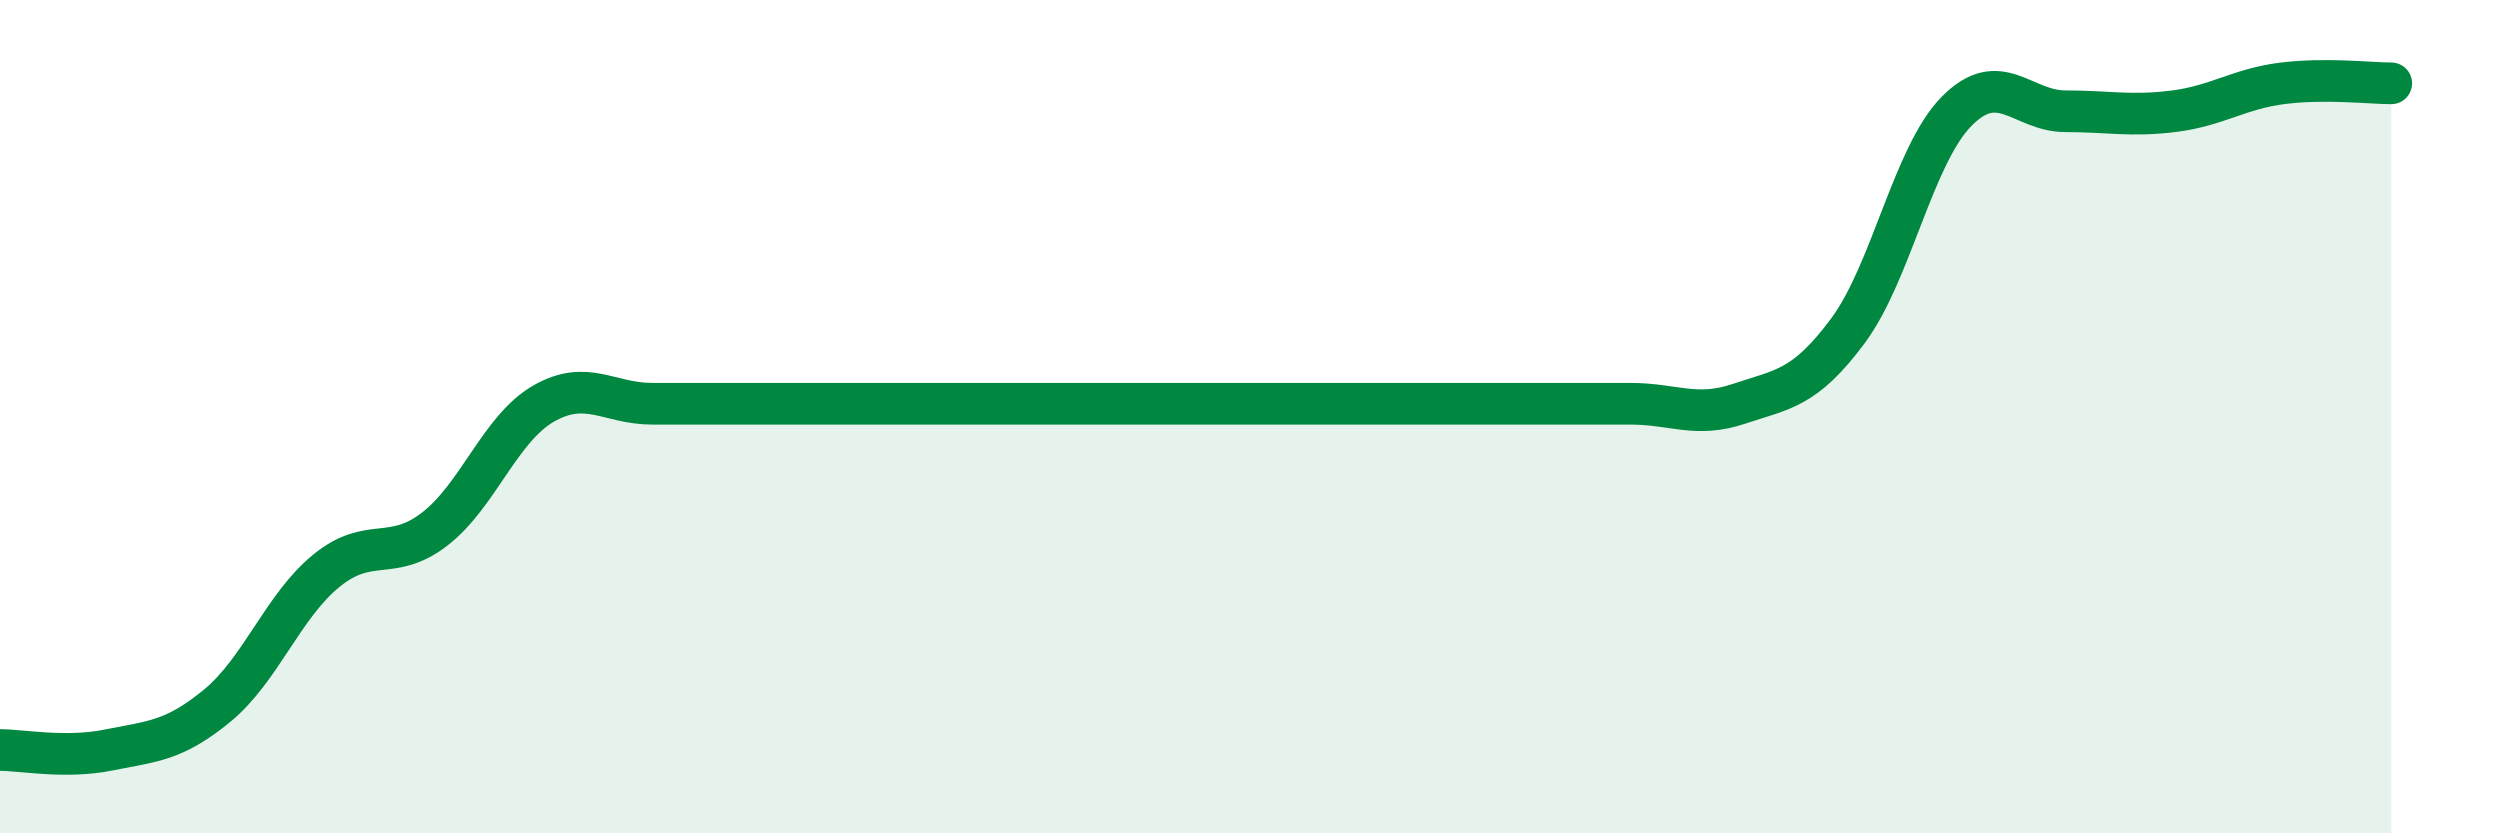 
    <svg width="60" height="20" viewBox="0 0 60 20" xmlns="http://www.w3.org/2000/svg">
      <path
        d="M 0,18 C 0.52,18 1.57,18.21 2.61,18 C 3.65,17.79 4.18,17.79 5.22,16.93 C 6.26,16.07 6.79,14.55 7.83,13.7 C 8.87,12.85 9.39,13.5 10.43,12.7 C 11.47,11.9 12,10.29 13.04,9.69 C 14.08,9.09 14.61,9.69 15.65,9.69 C 16.69,9.69 17.22,9.69 18.26,9.69 C 19.3,9.69 19.83,9.69 20.87,9.69 C 21.91,9.69 22.44,9.69 23.48,9.69 C 24.52,9.69 25.05,9.69 26.09,9.69 C 27.13,9.69 27.66,9.69 28.7,9.69 C 29.74,9.69 30.26,9.69 31.3,9.69 C 32.34,9.69 32.87,9.69 33.91,9.69 C 34.95,9.69 35.48,9.69 36.52,9.69 C 37.56,9.69 38.09,9.69 39.13,9.69 C 40.17,9.69 40.7,10.04 41.74,9.69 C 42.78,9.34 43.31,9.34 44.35,7.94 C 45.39,6.54 45.92,3.72 46.96,2.67 C 48,1.62 48.53,2.67 49.57,2.67 C 50.61,2.67 51.13,2.8 52.17,2.67 C 53.21,2.54 53.74,2.13 54.78,2 C 55.82,1.87 56.87,2 57.39,2L57.39 20L0 20Z"
        fill="#008740"
        opacity="0.1"
        stroke-linecap="round"
        stroke-linejoin="round"
      />
      <path
        d="M 0,18 C 0.52,18 1.57,18.21 2.61,18 C 3.65,17.79 4.18,17.79 5.22,16.93 C 6.26,16.07 6.79,14.55 7.83,13.7 C 8.87,12.85 9.39,13.5 10.43,12.7 C 11.47,11.9 12,10.29 13.04,9.69 C 14.08,9.09 14.61,9.69 15.65,9.69 C 16.69,9.69 17.22,9.69 18.26,9.69 C 19.3,9.69 19.83,9.69 20.87,9.69 C 21.91,9.69 22.44,9.69 23.48,9.69 C 24.52,9.69 25.05,9.69 26.09,9.69 C 27.13,9.69 27.66,9.69 28.7,9.69 C 29.74,9.69 30.26,9.69 31.3,9.69 C 32.34,9.69 32.87,9.69 33.91,9.69 C 34.95,9.69 35.48,9.69 36.52,9.69 C 37.56,9.69 38.09,9.69 39.13,9.69 C 40.17,9.69 40.7,10.04 41.74,9.69 C 42.78,9.34 43.31,9.34 44.35,7.94 C 45.39,6.54 45.92,3.72 46.96,2.67 C 48,1.62 48.53,2.67 49.57,2.67 C 50.61,2.67 51.13,2.8 52.17,2.67 C 53.21,2.54 53.74,2.13 54.78,2 C 55.82,1.87 56.87,2 57.39,2"
        stroke="#008740"
        stroke-width="1"
        fill="none"
        stroke-linecap="round"
        stroke-linejoin="round"
      />
    </svg>
  